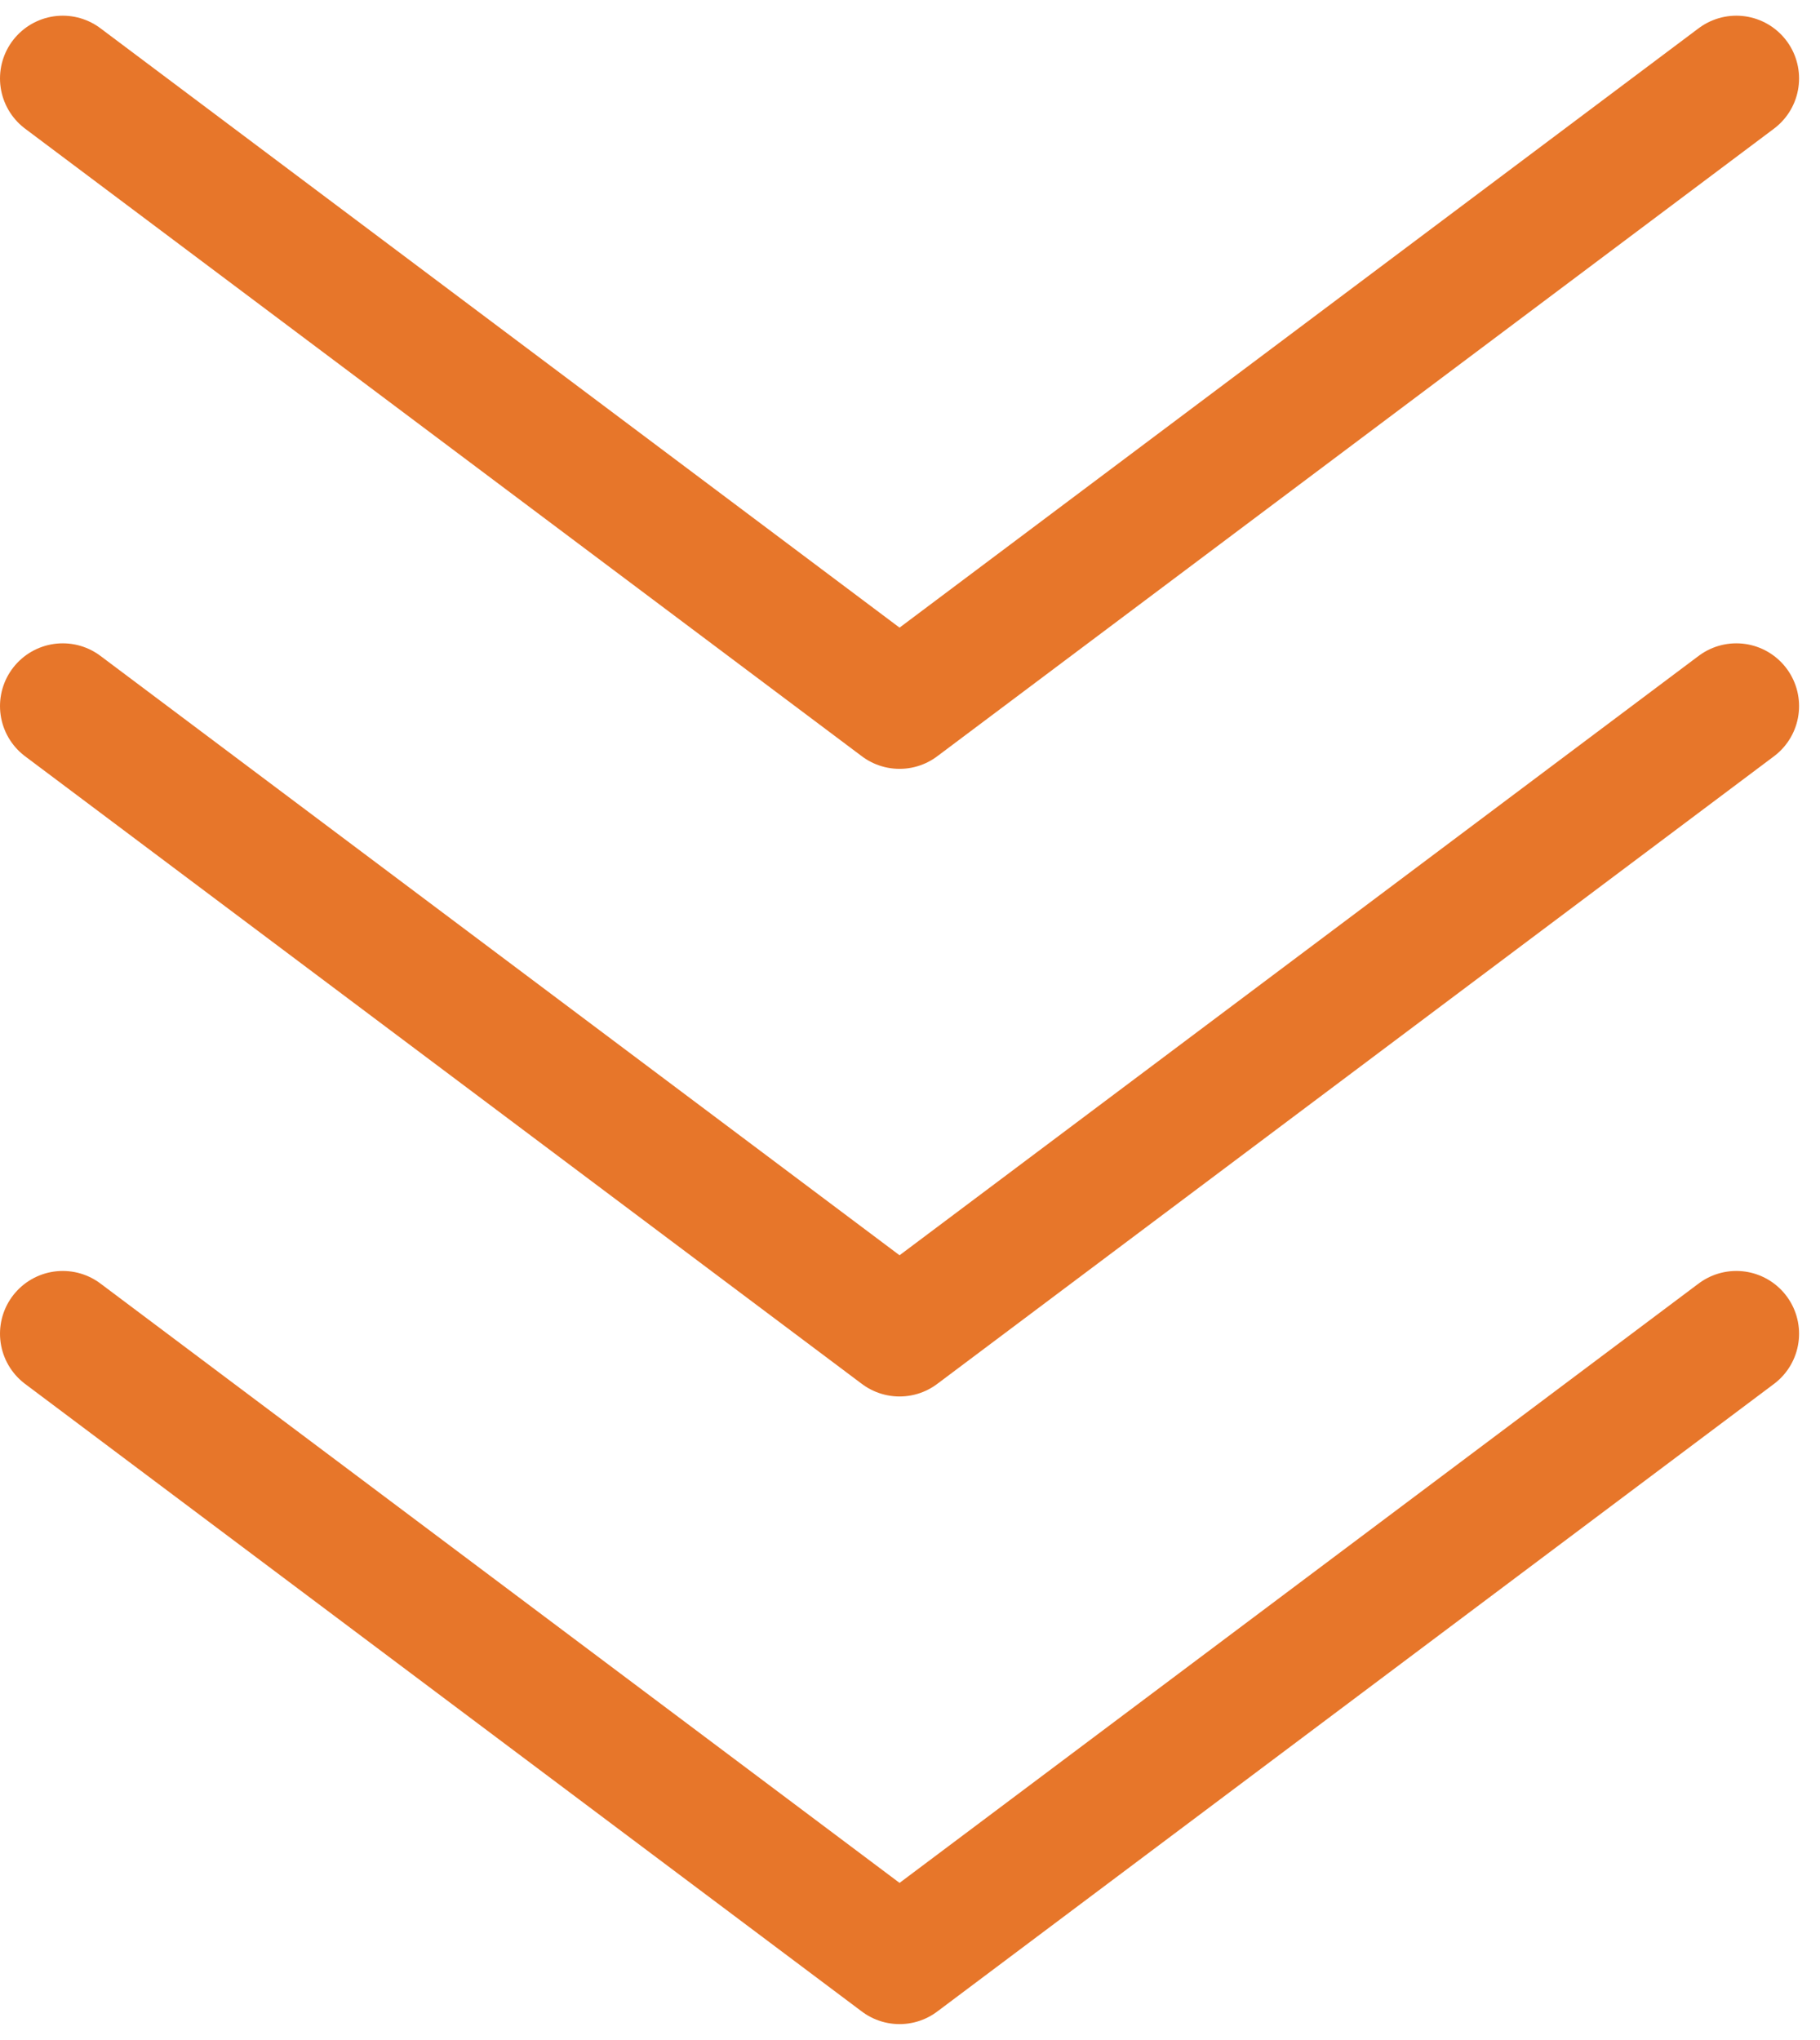 <svg width="58" height="65" fill="none" xmlns="http://www.w3.org/2000/svg"><path d="M2 2.5l26.667 20 26.666-20M2 22.5l26.667 20 26.666-20M2 42.5l26.667 20 26.666-20" stroke="#E7762A" stroke-width="4" stroke-linecap="round" stroke-linejoin="round"/></svg>
